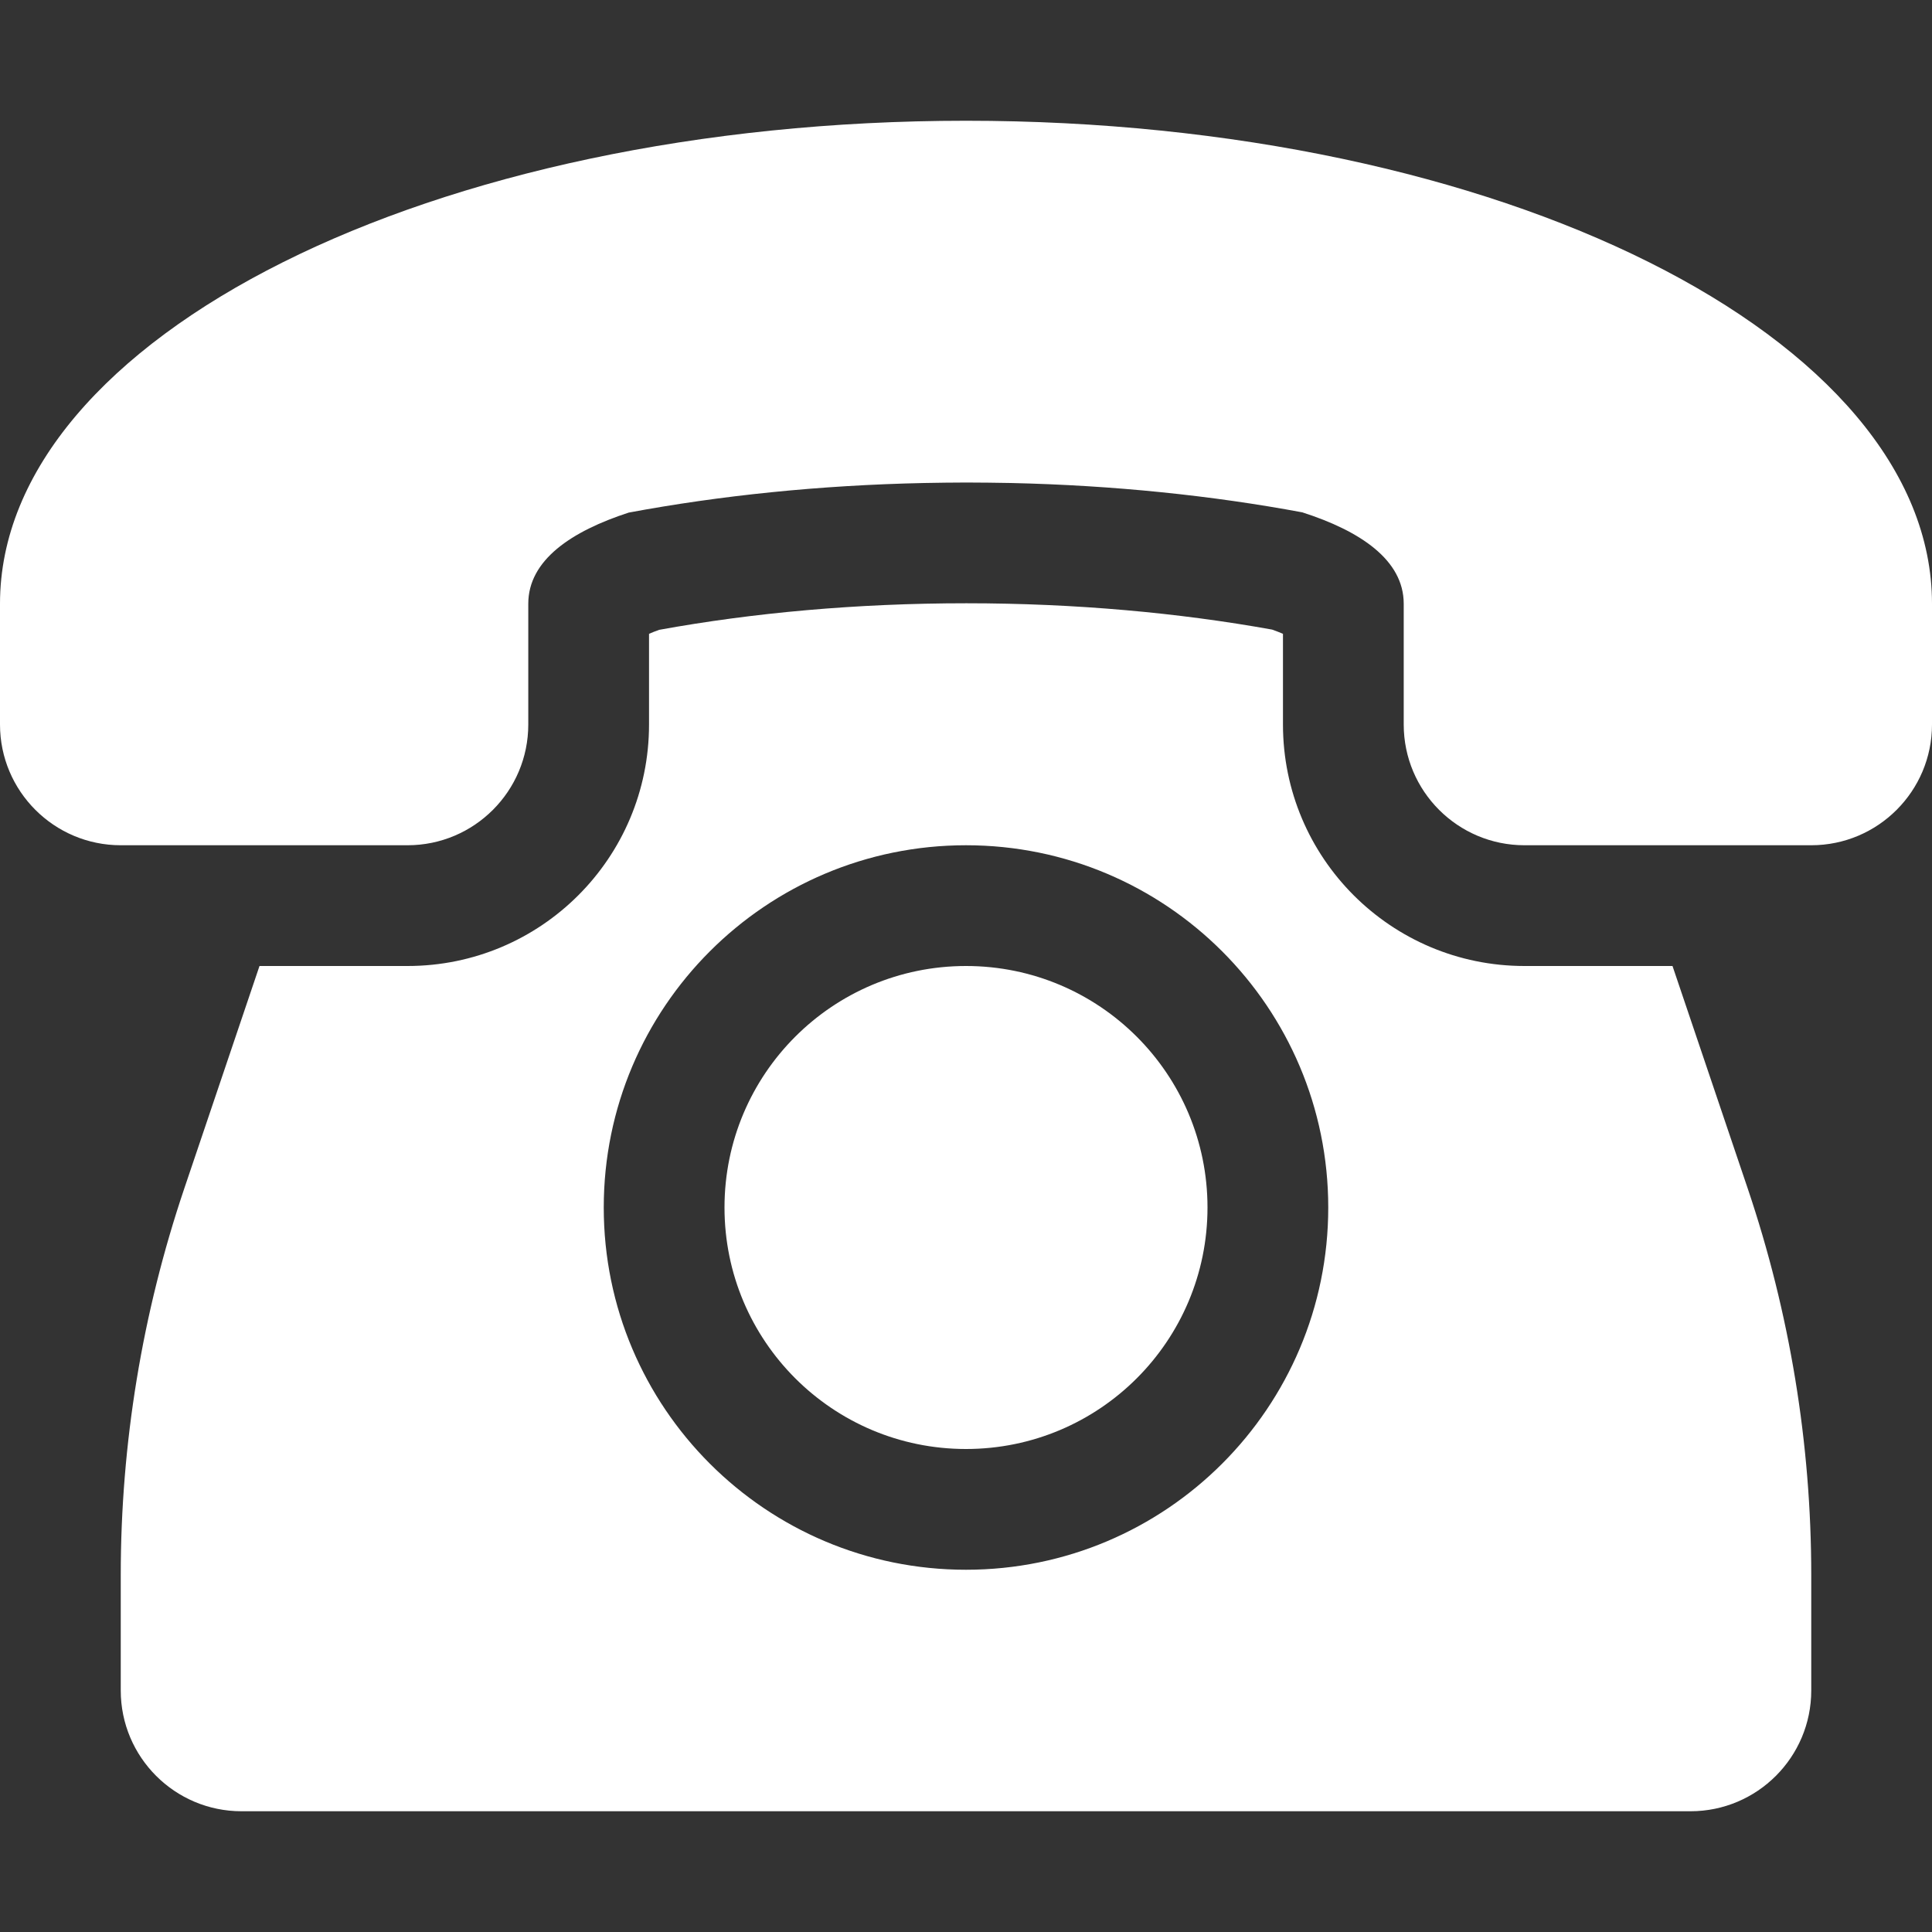 <svg width="16" height="16" viewBox="0 0 16 16" fill="none" xmlns="http://www.w3.org/2000/svg">
<rect x="0" y="0" width="16" height="16" fill="#333333" stroke="none"/>
<path fill-rule="evenodd" clip-rule="evenodd" d="M10.785 4.243C10.039 4.104 9.225 4.019 8.371 4C8.249 3.998 8.127 3.996 8.003 3.996C7.886 3.996 7.77 3.998 7.654 4C6.788 4.018 5.963 4.104 5.207 4.245C4.733 4.399 4.375 4.638 4.375 5V6C4.375 6.552 3.927 7 3.375 7H2.486H1C0.448 7 0 6.552 0 6V5C0 2.791 3.582 1 8 1C12.418 1 16 2.791 16 5V6C16 6.552 15.552 7 15 7H13.514H12.625C12.073 7 11.625 6.552 11.625 6V5C11.625 4.636 11.262 4.396 10.785 4.243ZM8.003 4.996C8.907 4.996 9.763 5.075 10.535 5.214C10.568 5.226 10.598 5.237 10.625 5.249V6C10.625 7.105 11.52 8 12.625 8H13.851L14.474 9.843C14.822 10.874 15 11.955 15 13.044V14C15 14.552 14.552 15 14 15H2C1.448 15 1 14.552 1 14V13.044C1 11.955 1.178 10.874 1.526 9.843L2.149 8H3.375C4.48 8 5.375 7.105 5.375 6V5.249C5.4 5.238 5.428 5.227 5.459 5.216C6.234 5.075 7.094 4.996 8.003 4.996ZM11 10C11 11.657 9.657 13 8 13C6.343 13 5 11.657 5 10C5 8.343 6.343 7 8 7C9.657 7 11 8.343 11 10ZM8 12C9.105 12 10 11.105 10 10C10 8.895 9.105 8 8 8C6.895 8 6 8.895 6 10C6 11.105 6.895 12 8 12Z" fill="white"/>
</svg>
